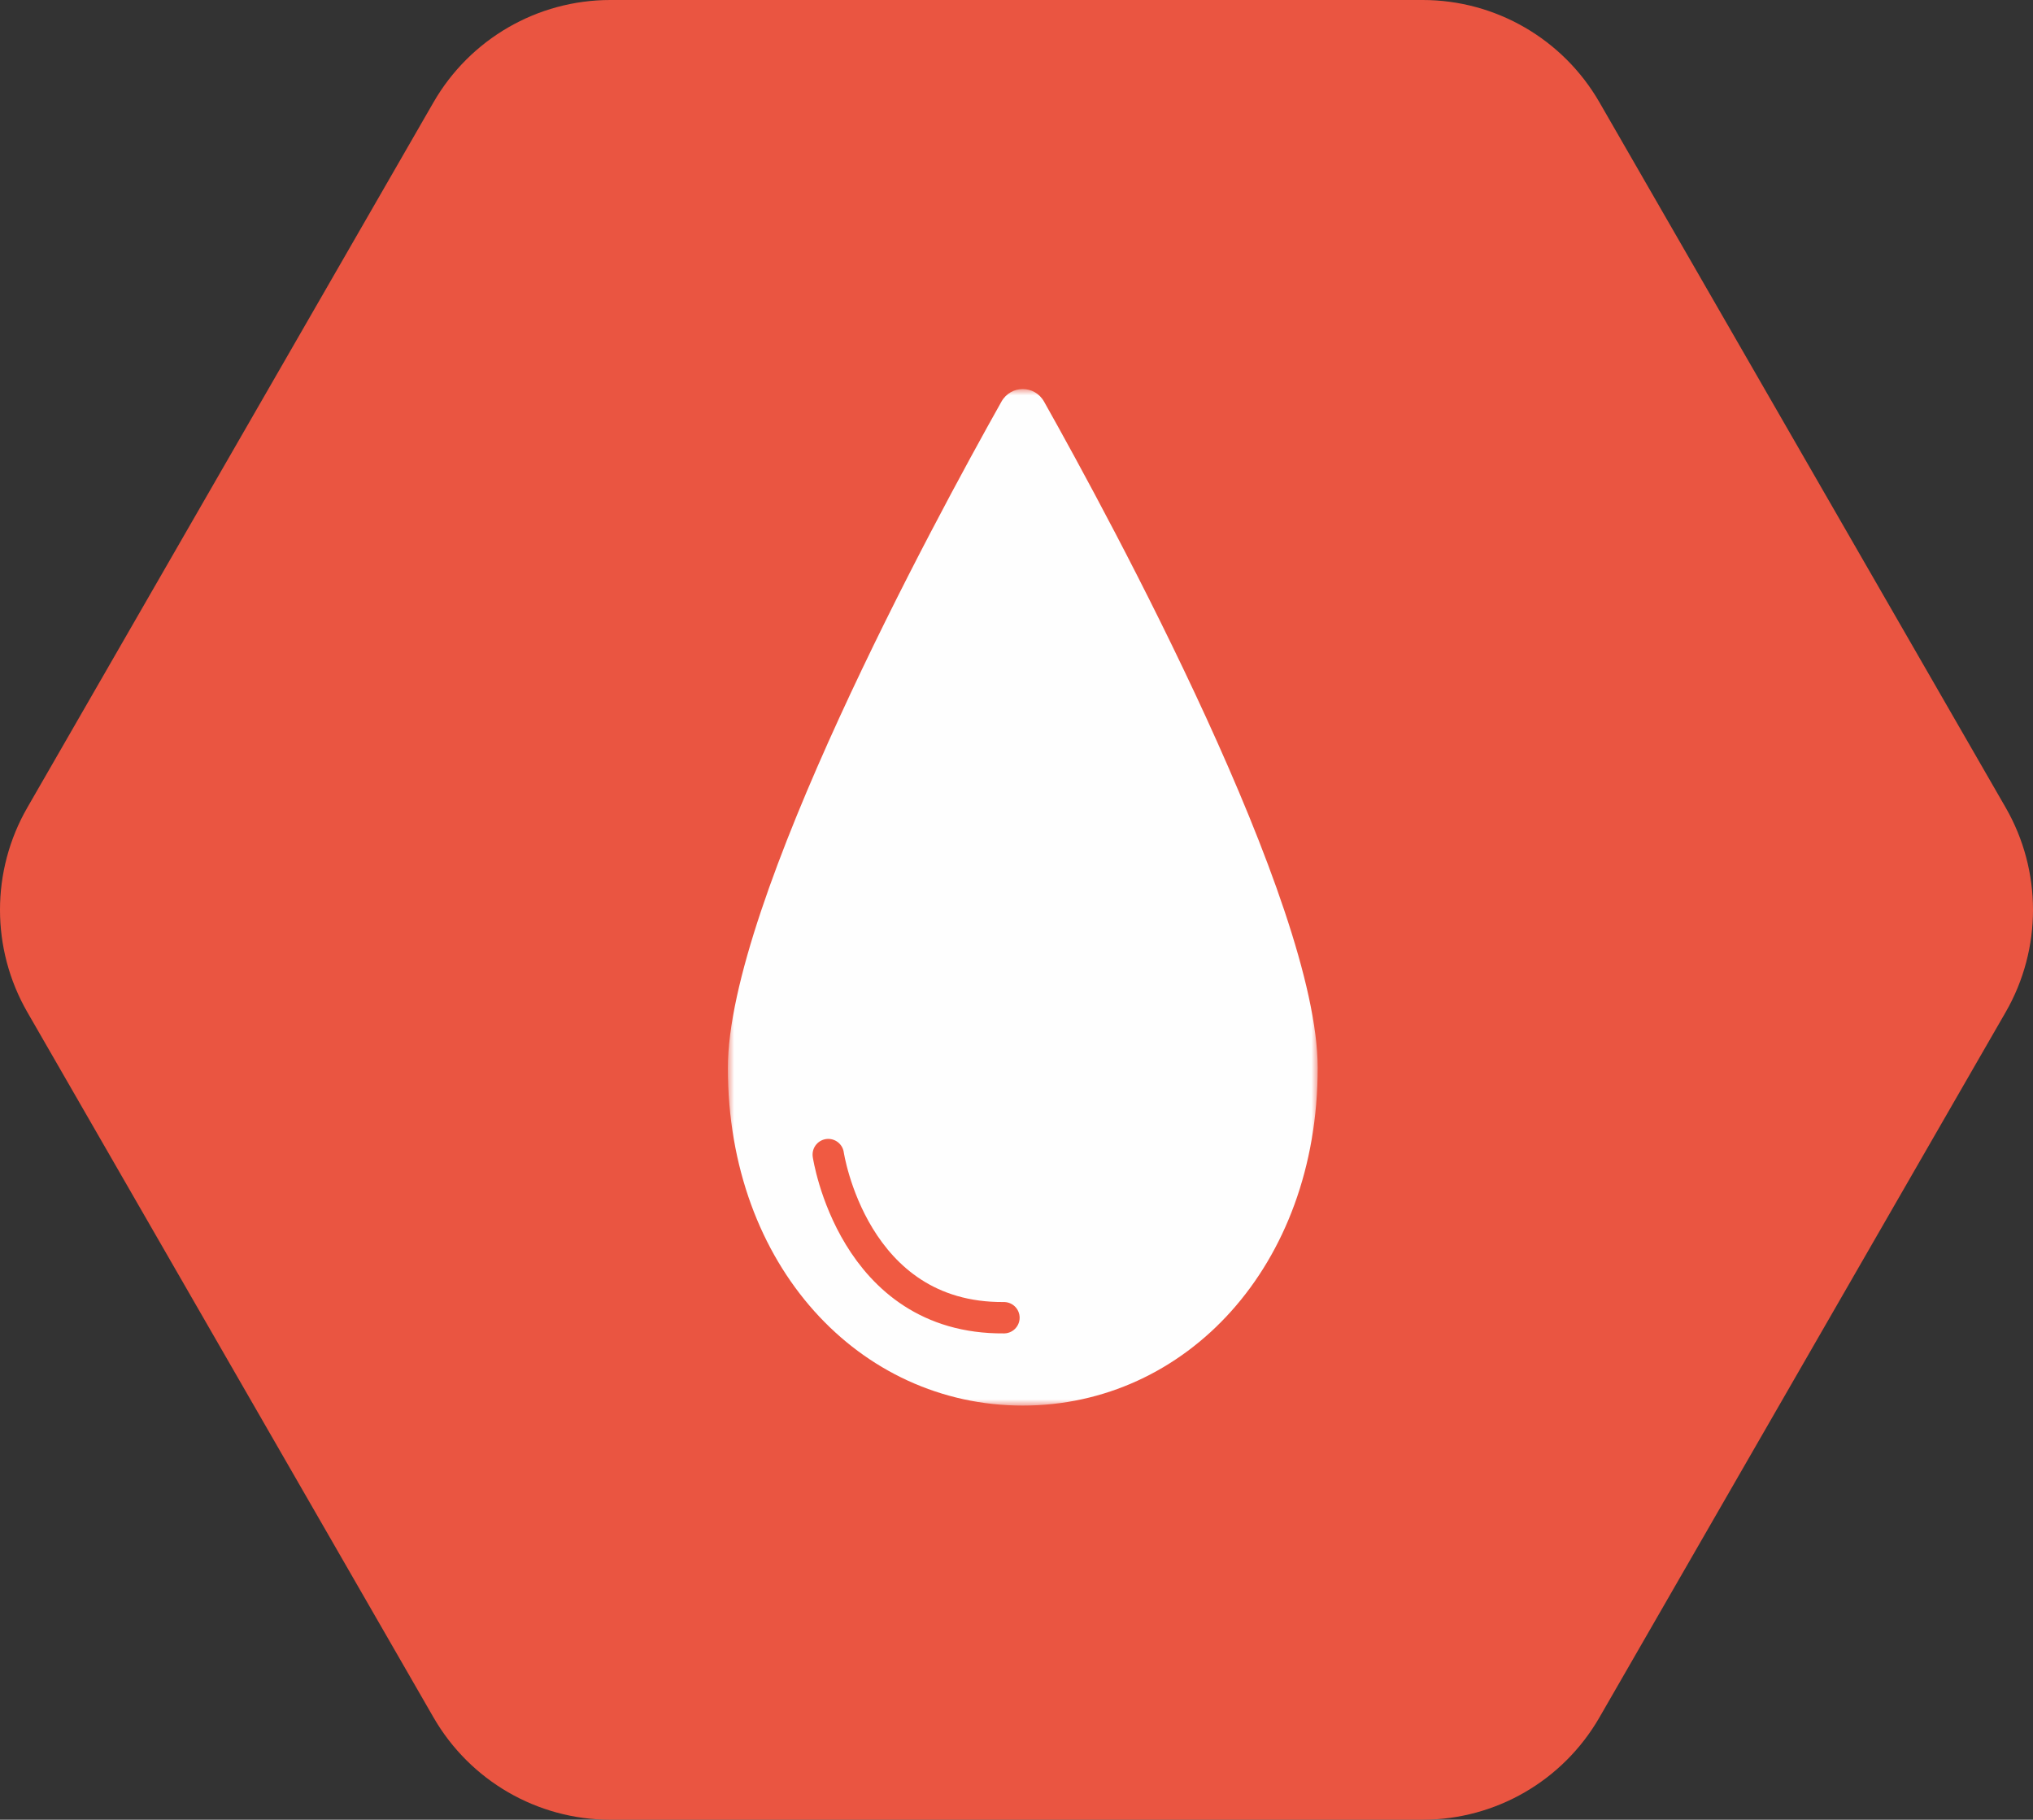 <svg width="162" height="145" viewBox="0 0 162 145" fill="none" xmlns="http://www.w3.org/2000/svg">
<rect x="0" y="0" width="162" height="145" fill="#333333" stroke="none"/>
<path fill-rule="evenodd" clip-rule="evenodd" d="M113.363 0H48.634C42.82 0 37.45 3.108 34.543 8.154L2.18 64.346C-0.727 69.392 -0.727 75.608 2.18 80.654L34.543 136.846C37.45 141.892 42.82 145 48.634 145H113.363C119.177 145 124.547 141.892 127.453 136.846L159.82 80.654C162.727 75.608 162.727 69.392 159.82 64.346L127.453 8.154C124.547 3.108 119.177 0 113.363 0" fill="#EA5541"/>
<mask id="mask0_0_783" style="mask-type:luminance" maskUnits="userSpaceOnUse" x="58" y="31" width="47" height="81">
<path fill-rule="evenodd" clip-rule="evenodd" d="M58 31H105V112H58V31Z" fill="white"/>
</mask>
<g mask="url(#mask0_0_783)">
<path fill-rule="evenodd" clip-rule="evenodd" d="M105 85.095C105 100.895 94.479 112 81.498 112C68.521 112 58 100.895 58 85.095C58 71.892 74.407 41.608 79.801 32.003C80.557 30.666 82.443 30.666 83.196 32.003C88.593 41.608 105 71.892 105 85.095" fill="#FEFEFE"/>
</g>
<path d="M66 92C66 92 67.938 105.1 80 104.999" stroke="#F05A42" stroke-width="2.5" stroke-linecap="round" stroke-linejoin="round"/>
</svg>
